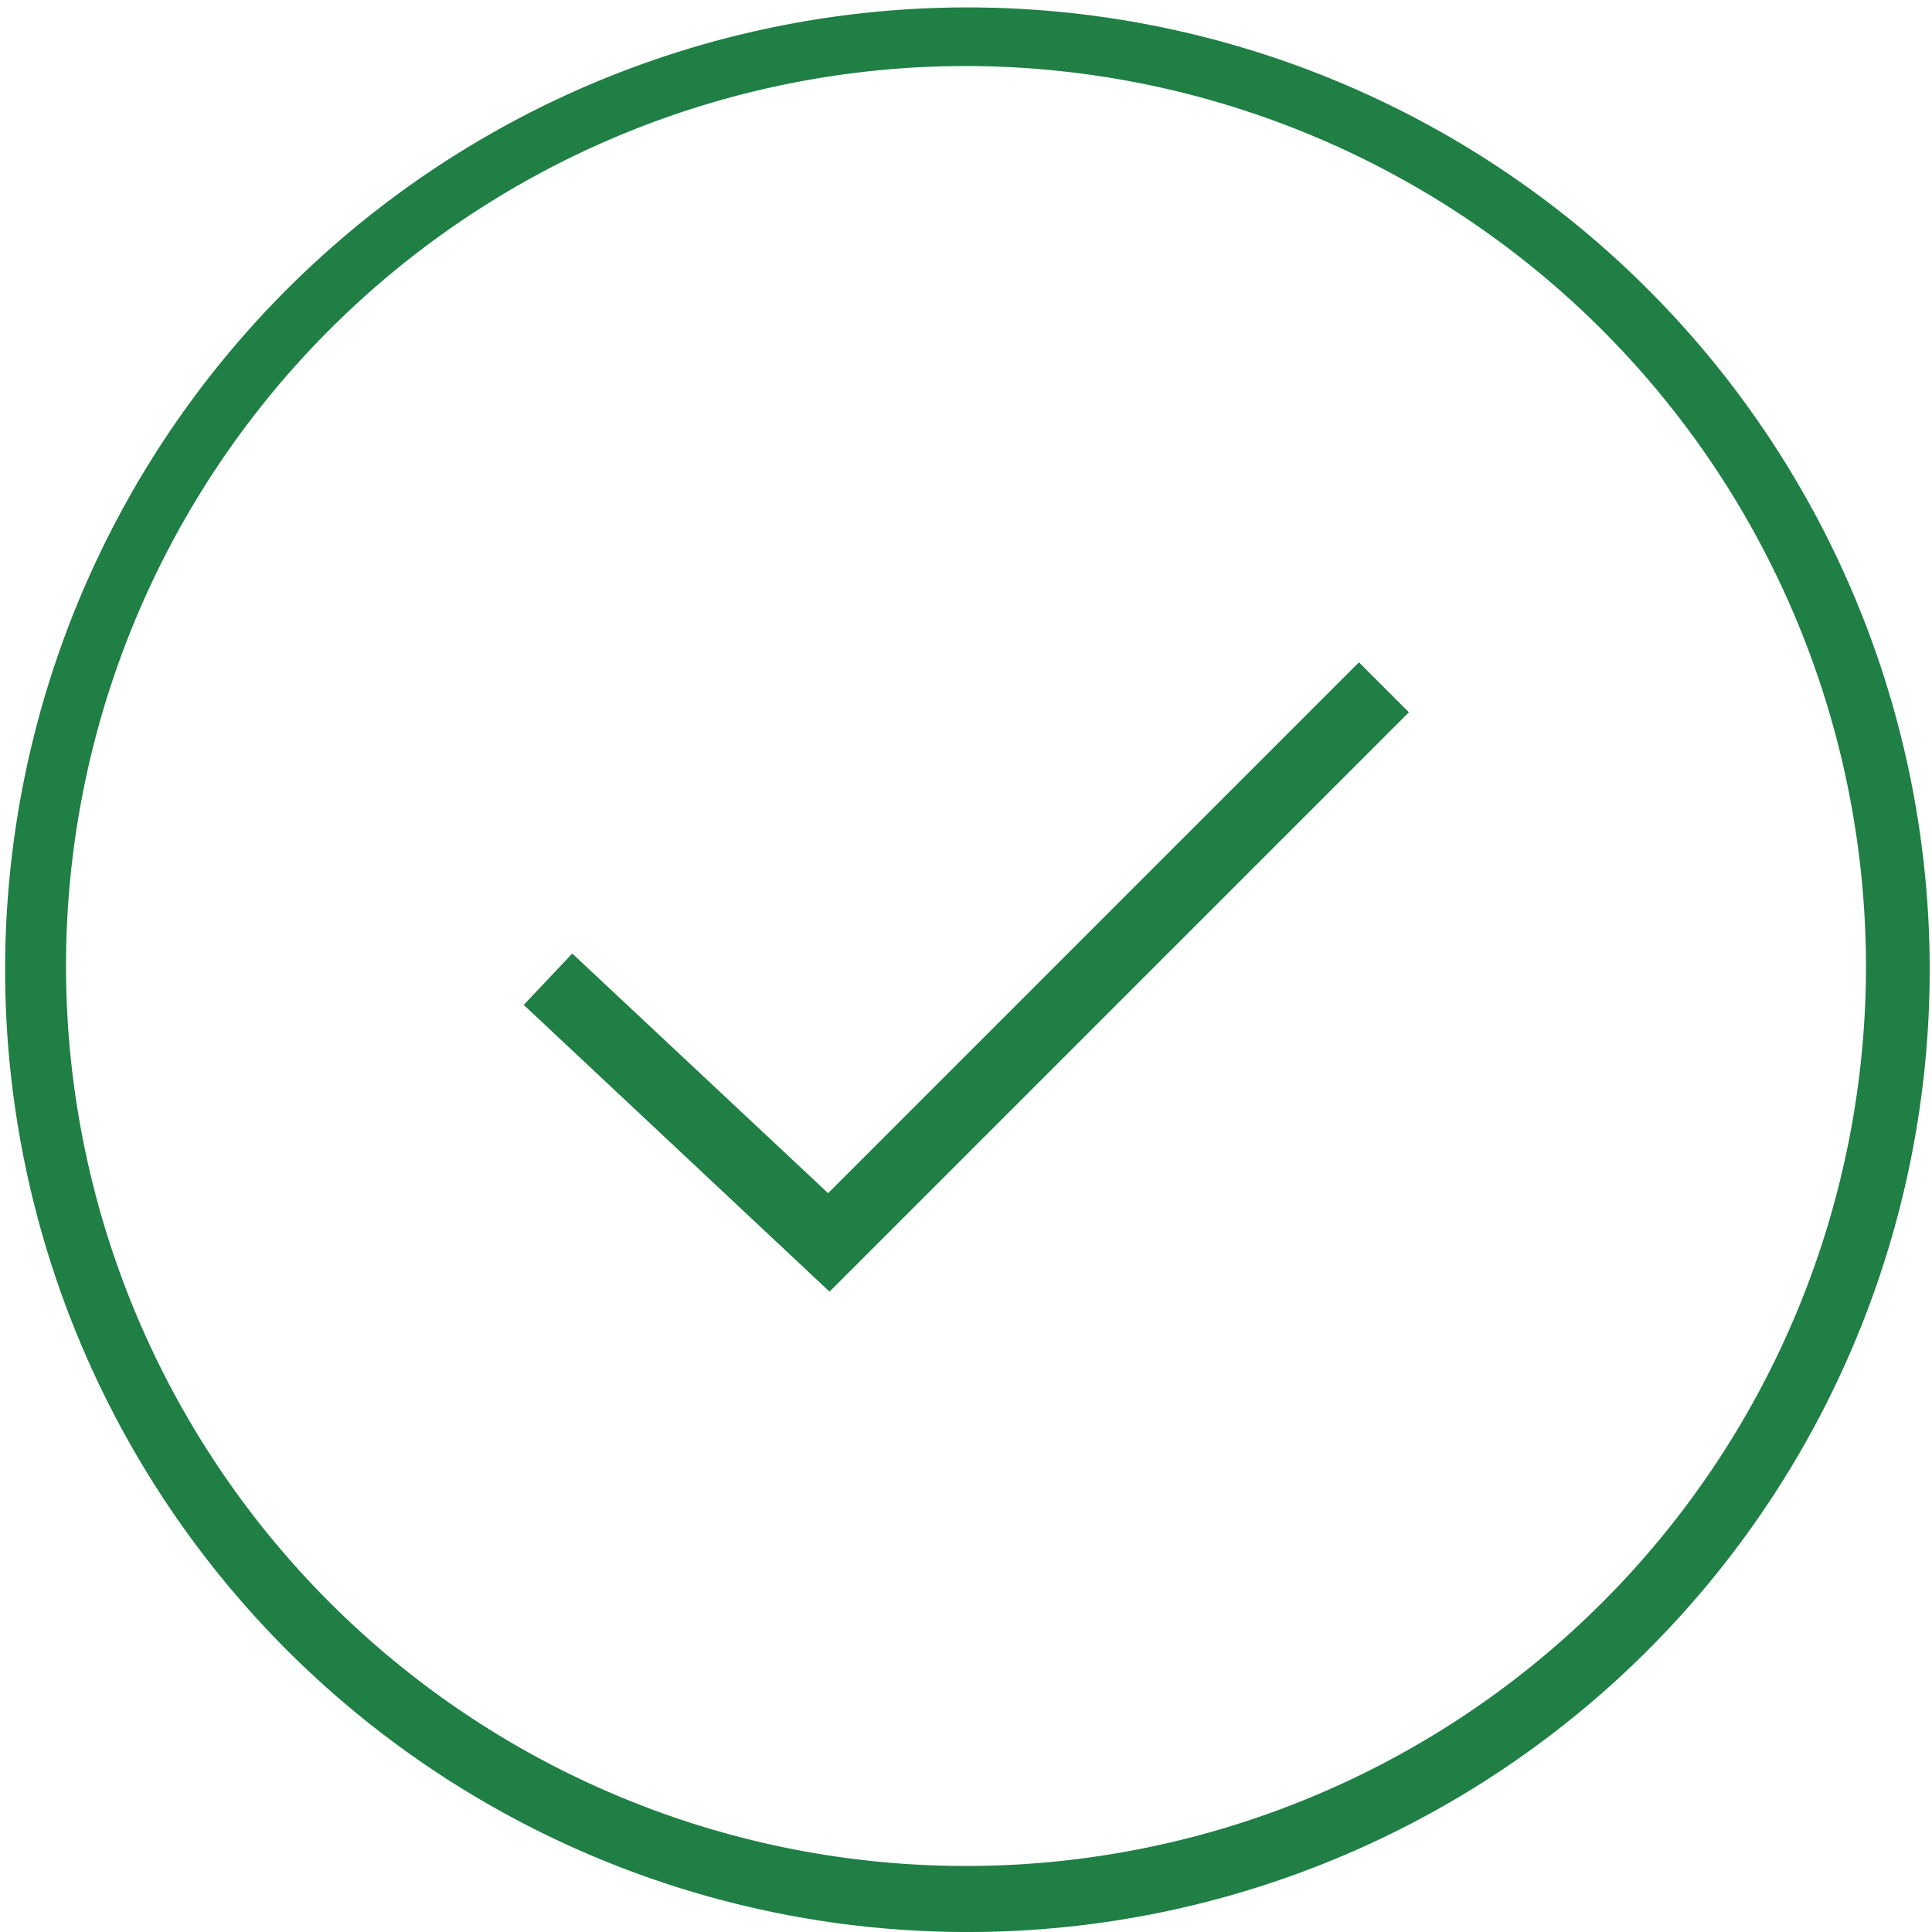 <svg xmlns="http://www.w3.org/2000/svg" width="104" height="104" viewBox="0 0 104 104"><defs><style>.a{fill:#1F7F45;}</style></defs><g transform="translate(-73 -73)"><path class="a" d="M125,177a51.8,51.8,0,1,1,20.243-4.087A51.645,51.645,0,0,1,125,177Zm0-100.446A48.446,48.446,0,1,0,173.446,125,48.5,48.5,0,0,0,125,76.554Z"/><path class="a" d="M340.762,417.476,324.3,402.041l2.613-2.765,13.773,12.9L369.26,383.6l2.689,2.689Z" transform="translate(-223.108 -274.947)"/></g></svg>